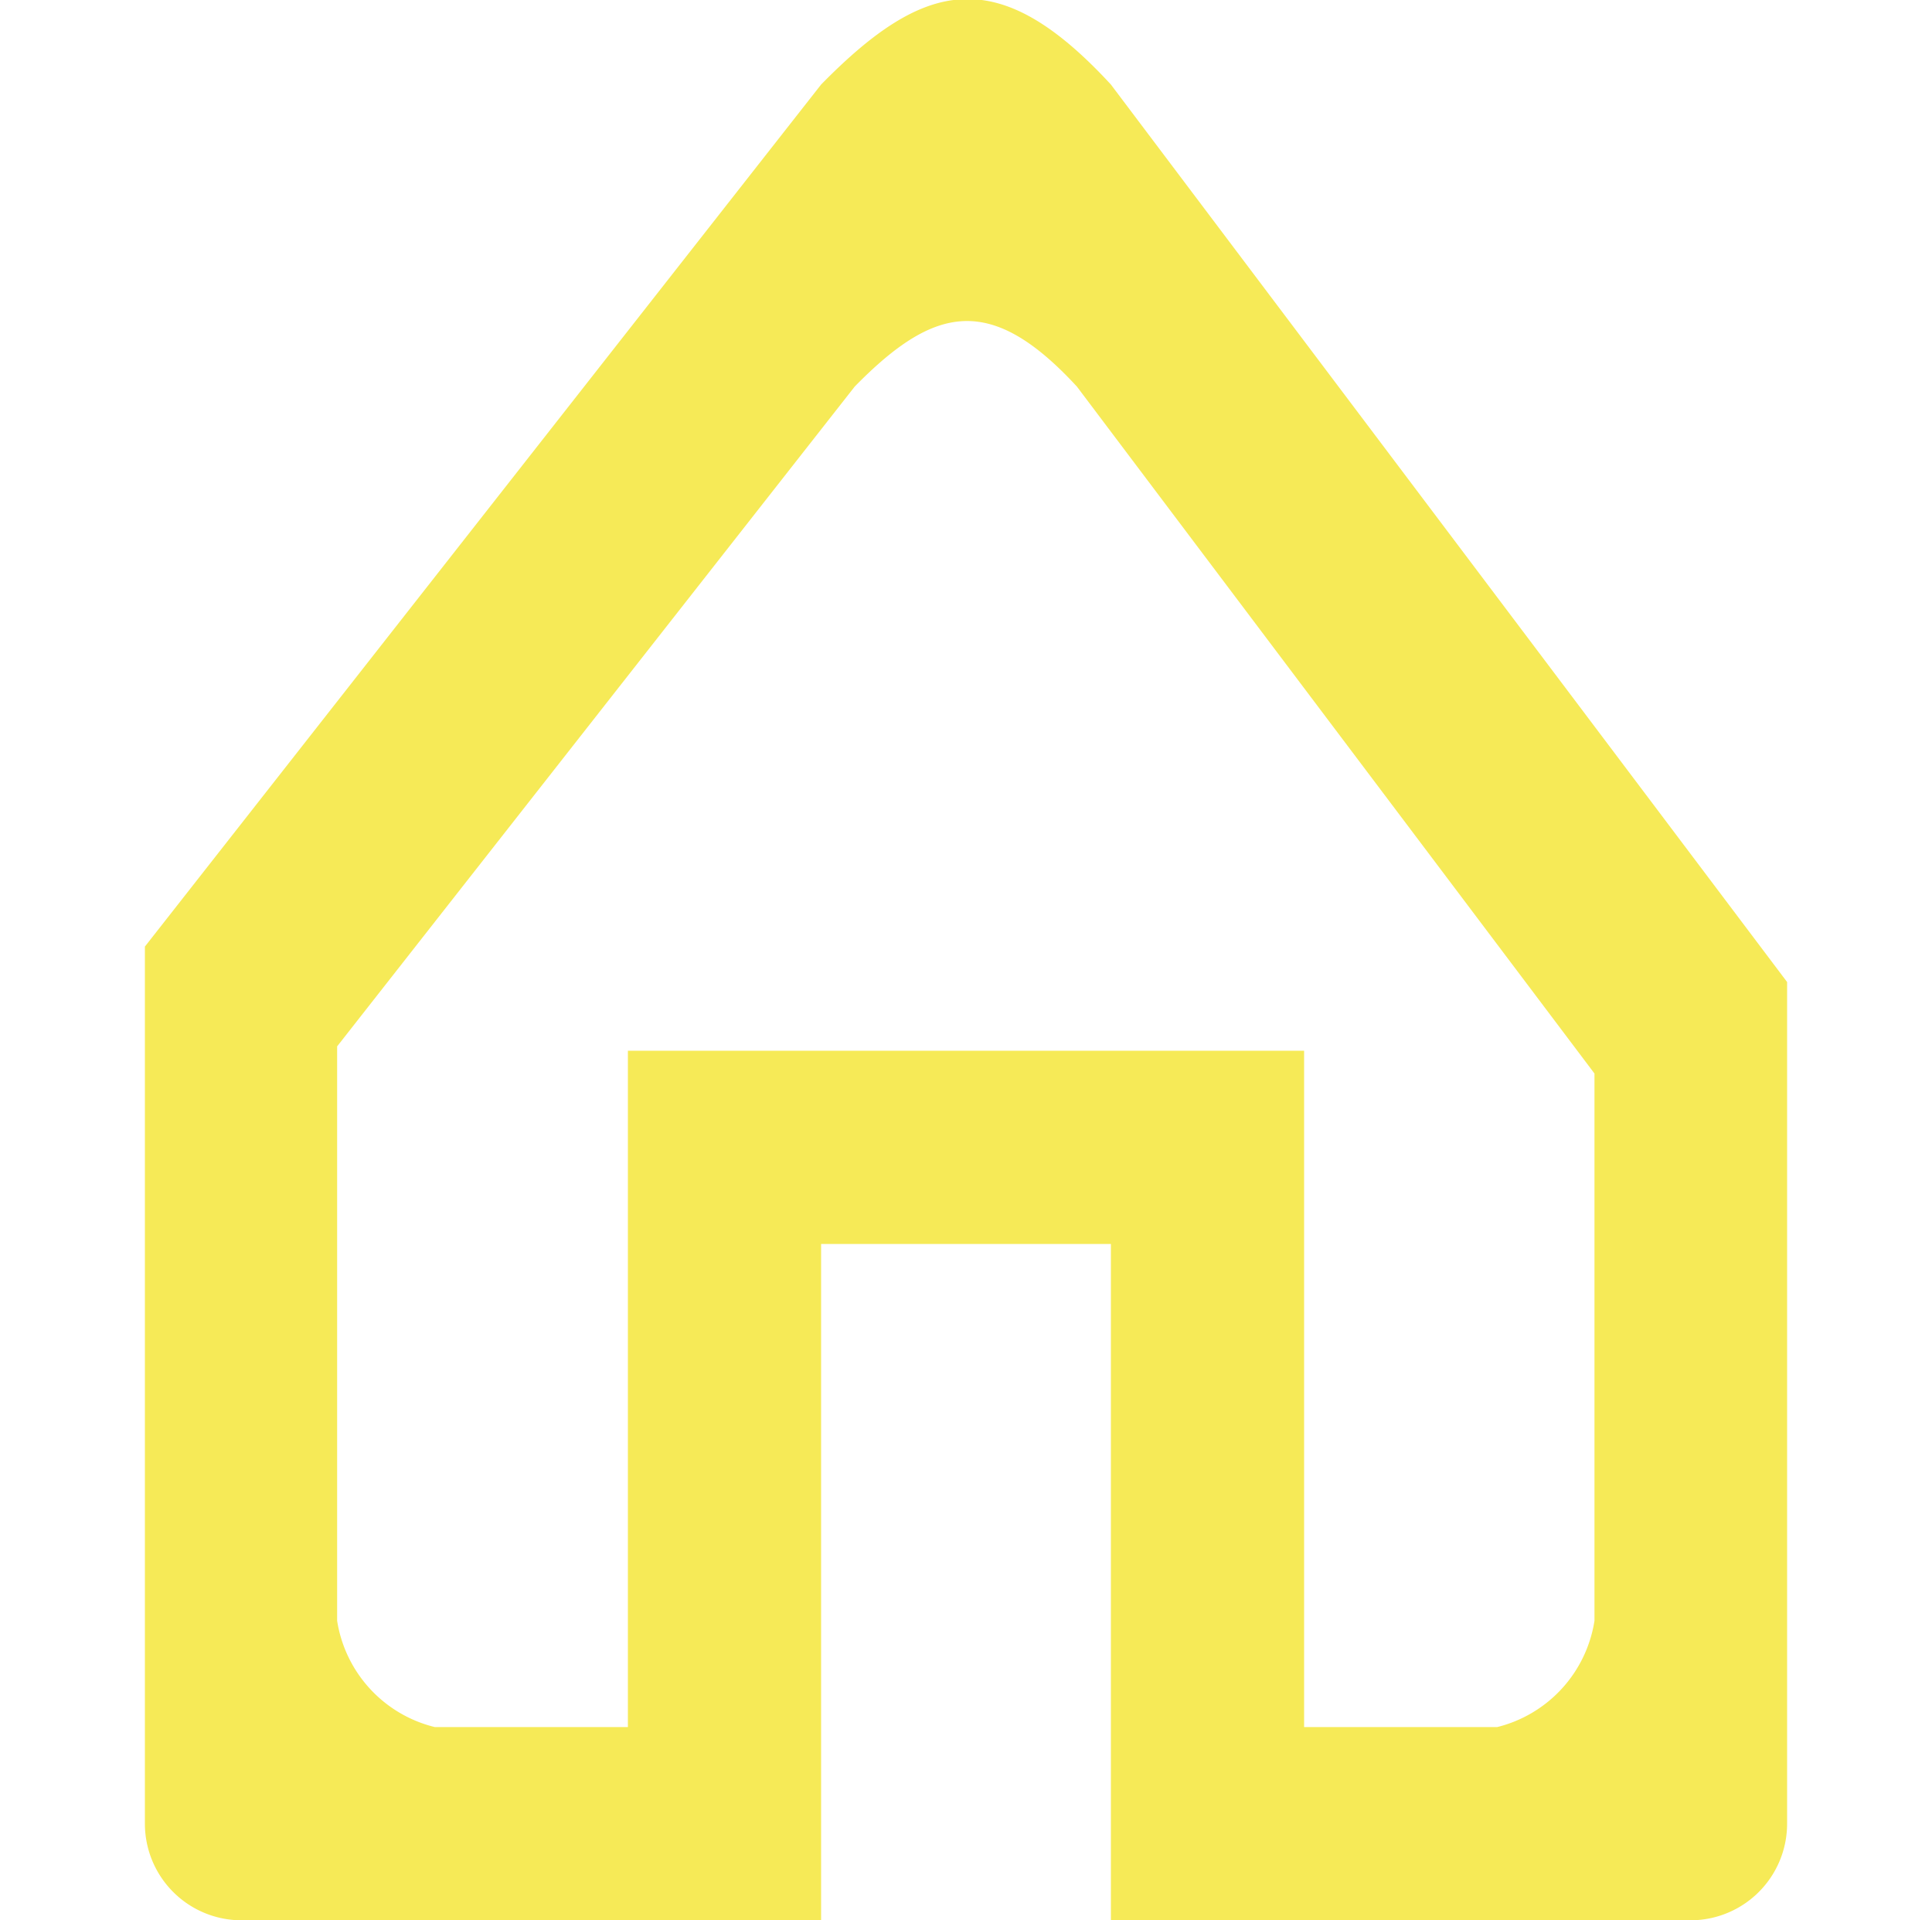 <svg xmlns="http://www.w3.org/2000/svg" width="20" height="19.875" viewBox="0 0 20 19.875">
  <defs>
    <style>
      .cls-1 {
        fill-rule: evenodd;
      }
    </style>
  </defs>
  <path fill="#f6ea57" id="icons" class="cls-1" d="M43,169H37v-7H34v7H28a1,1,0,0,1-1-1v-9.078L34,150c1.079-1.1,1.841-1.256,3,0l7,9.289V168A1,1,0,0,1,43,169Zm-0.994-8.764-5.358-7.11c-0.887-.961-1.471-0.846-2.3,0l-5.358,6.829V165.9A1.348,1.348,0,0,0,30,167h2v-7h7v7h2a1.348,1.348,0,0,0,1.006-1.1v-5.667Z" transform="translate(-25.5 -149.125)"/>
</svg>
